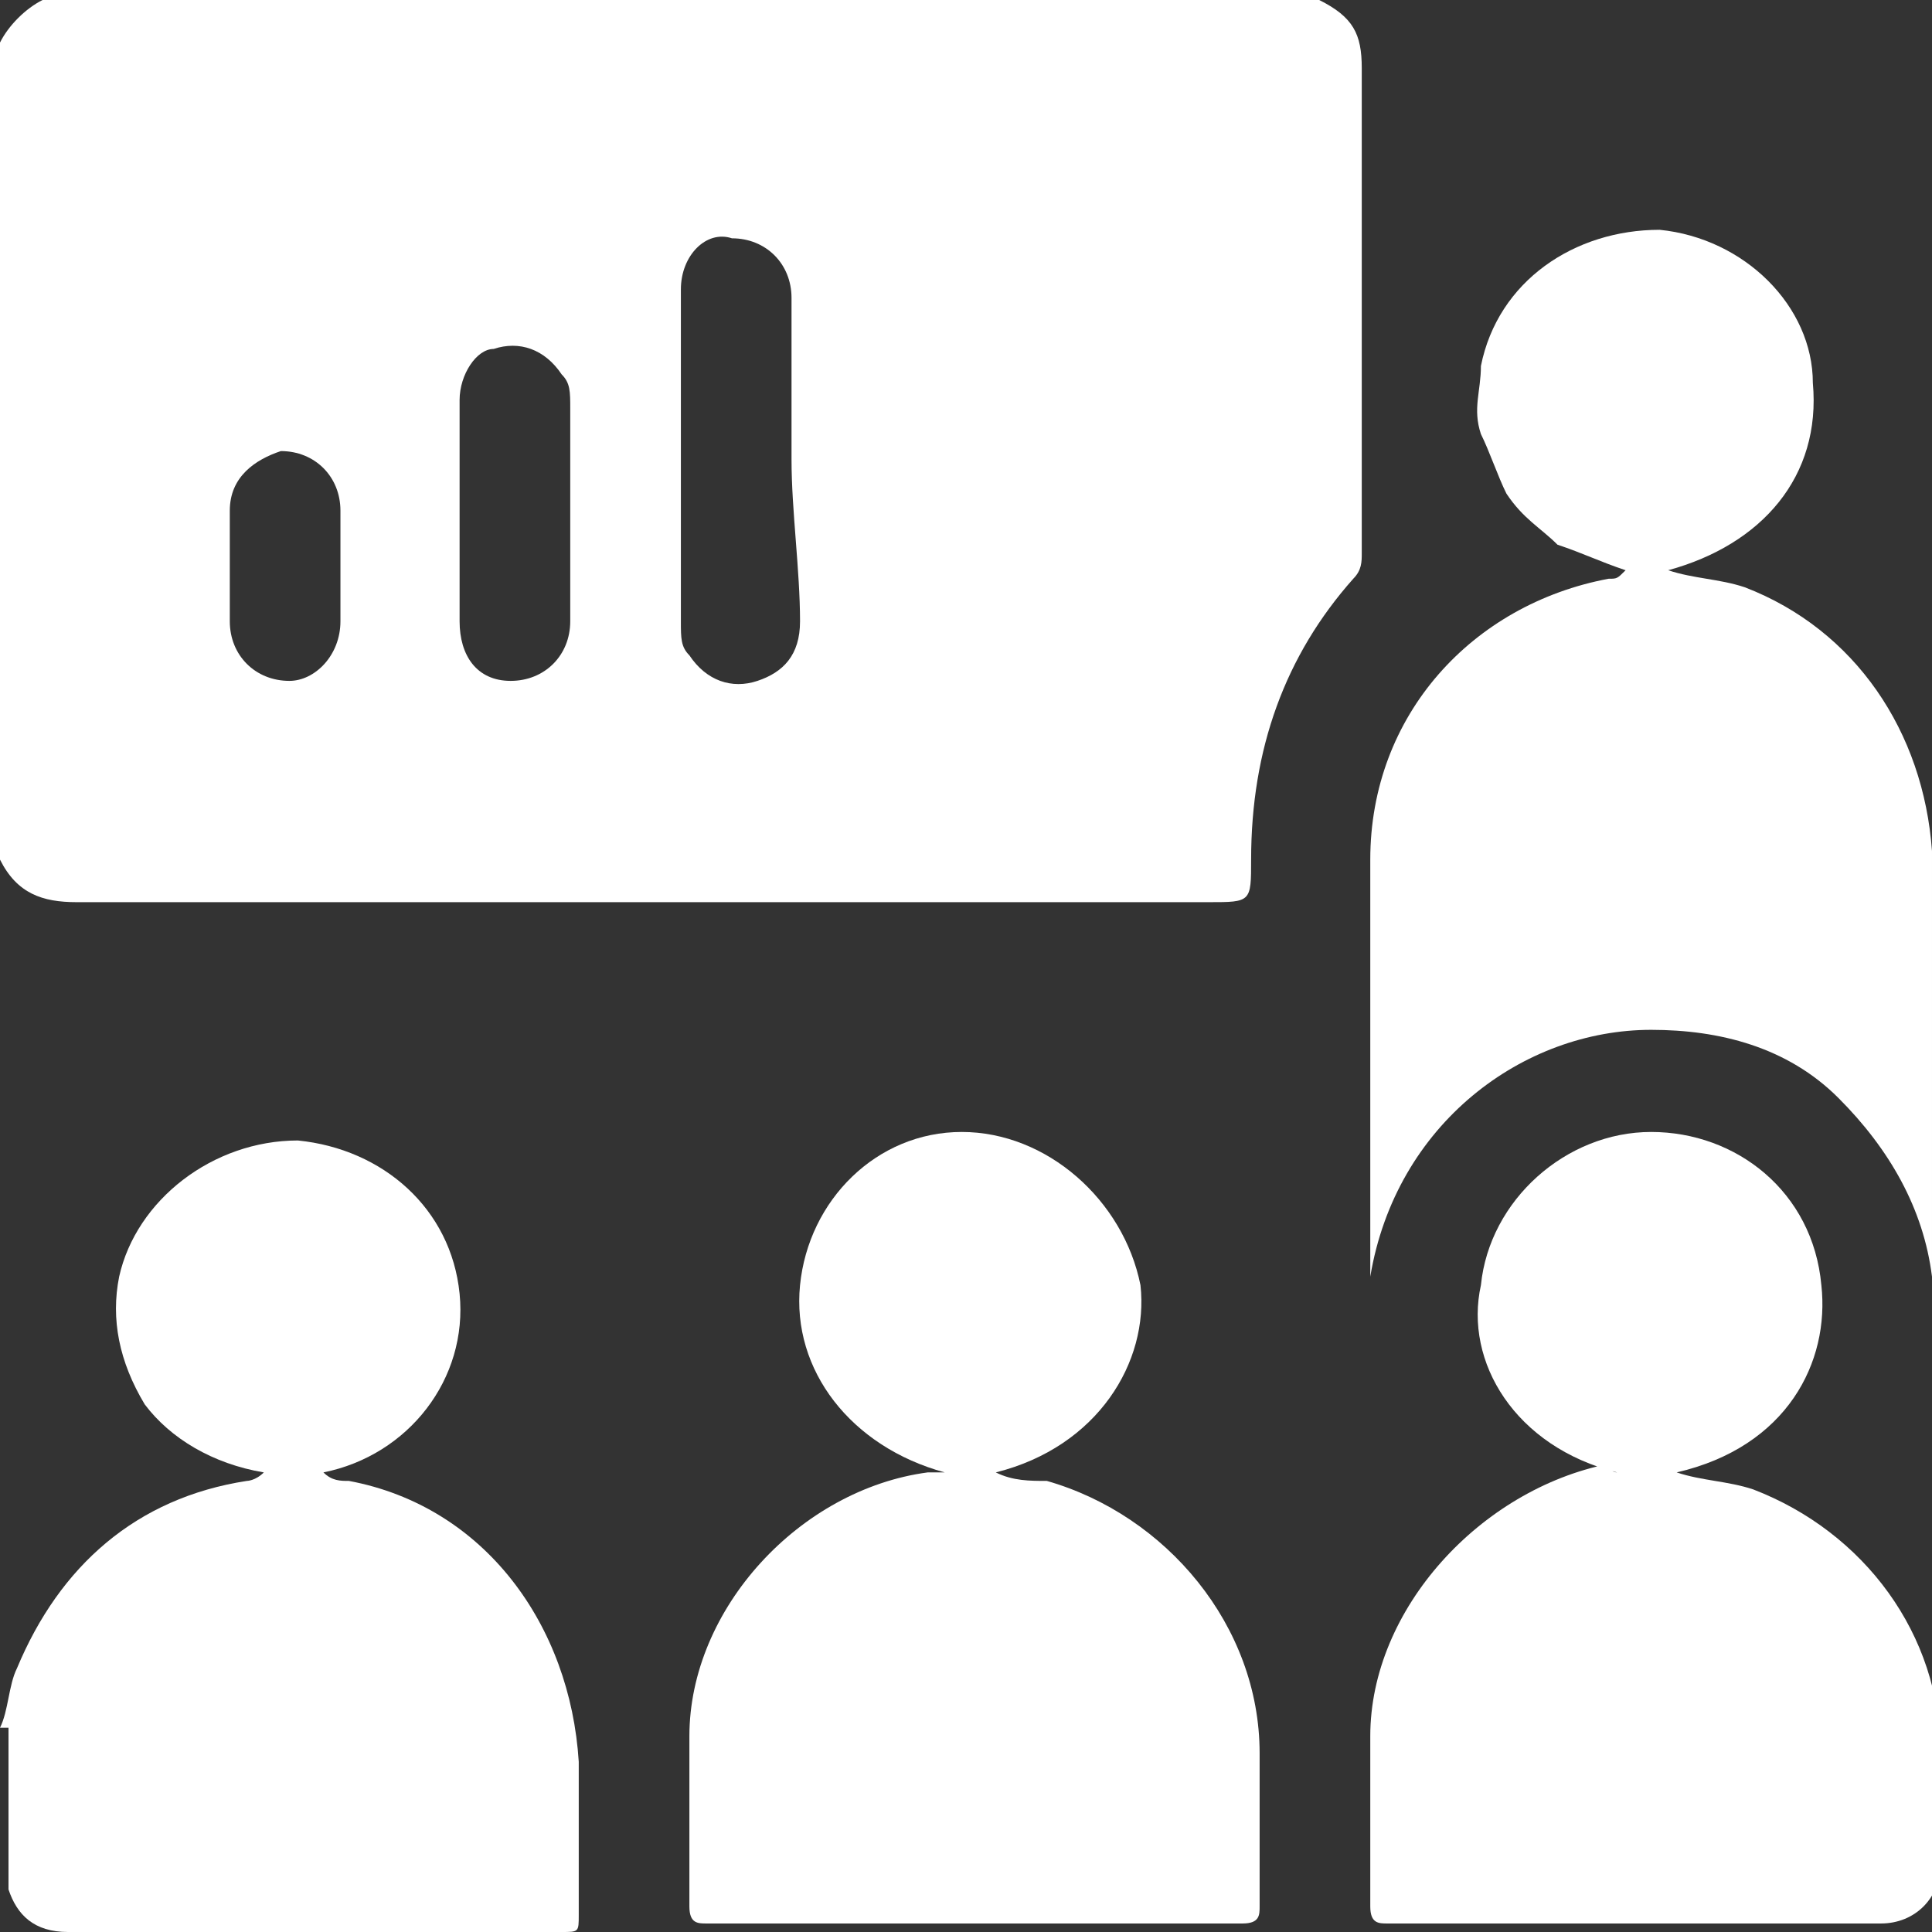 <?xml version="1.0" encoding="utf-8"?>
<!-- Generator: Adobe Illustrator 27.9.2, SVG Export Plug-In . SVG Version: 6.00 Build 0)  -->
<svg version="1.1" id="Layer_1" xmlns="http://www.w3.org/2000/svg" xmlns:xlink="http://www.w3.org/1999/xlink" x="0px" y="0px"
	 viewBox="0 0 22.7 22.7" style="enable-background:new 0 0 22.7 22.7;" xml:space="preserve">
<rect x="0" y="0" width="22.7" height="22.7" fill="#333333" stroke="none"/>
<style type="text/css">
	.st0{opacity:0.1;clip-path:url(#SVGID_00000025414534363194995060000000009438589901901202_);}
	.st1{clip-path:url(#SVGID_00000170993685618754875290000002912551939775382922_);fill:#516D30;}
	.st2{fill:#F2F3F3;}
	.st3{fill:#58595B;}
	.st4{fill:#C8E0C1;}
	.st5{fill:#96C78D;}
	.st6{fill:none;stroke:#000000;stroke-width:2;stroke-miterlimit:10;}
	.st7{fill:none;stroke:#000000;stroke-width:0.25;stroke-miterlimit:10;}
	.st8{fill:none;stroke:#FFFFFF;stroke-width:0.25;stroke-miterlimit:10;}
	.st9{fill:none;}
	.st10{clip-path:url(#SVGID_00000067933699238382817190000008682414482369926294_);fill:#FFFFFF;}
	.st11{clip-path:url(#SVGID_00000142138431420307720800000016749086744066747526_);}
	.st12{clip-path:url(#SVGID_00000170973532969005603060000008676356629145913504_);fill:#95C78D;}
	.st13{clip-path:url(#SVGID_00000170973532969005603060000008676356629145913504_);fill:#29418D;}
	.st14{clip-path:url(#SVGID_00000105391740745388006460000000395670944651723405_);fill:none;stroke:#949598;stroke-miterlimit:10;}
	.st15{clip-path:url(#SVGID_00000096024941916890584050000006881946386200116868_);fill:#96C78E;}
	.st16{clip-path:url(#SVGID_00000096024941916890584050000006881946386200116868_);fill:#516D30;}
	.st17{clip-path:url(#SVGID_00000179644130984357299050000010026957915989931661_);fill:none;stroke:#000000;stroke-width:0.25;}
	.st18{clip-path:url(#SVGID_00000179644130984357299050000010026957915989931661_);fill:none;stroke:#414042;stroke-width:2;}
	.st19{fill:#FFFFFF;}
	.st20{fill:#5C9372;}
</style>
<g>
	<path class="st19" d="M2.7,6.7c0,0.2,0,0.4,0,0.6C2.7,7.7,3,8,3.4,8C3.7,8,4,7.7,4,7.3C4,6.9,4,6.5,4,6c0-0.4-0.3-0.7-0.7-0.7
		C3,5.4,2.7,5.6,2.7,6C2.7,6.3,2.7,6.5,2.7,6.7 M5.4,6c0,0.4,0,0.8,0,1.3C5.4,7.7,5.6,8,6,8c0.4,0,0.7-0.3,0.7-0.7
		c0-0.8,0-1.7,0-2.5c0-0.2,0-0.3-0.1-0.4C6.4,4.1,6.1,4,5.8,4.1C5.6,4.1,5.4,4.4,5.4,4.7C5.4,5.1,5.4,5.6,5.4,6 M9.3,5.4
		c0-0.6,0-1.3,0-1.9c0-0.4-0.3-0.7-0.7-0.7C8.3,2.7,8,3,8,3.4C8,4.7,8,6,8,7.3c0,0.2,0,0.3,0.1,0.4C8.3,8,8.6,8.1,8.9,8
		c0.3-0.1,0.5-0.3,0.5-0.7C9.4,6.7,9.3,6,9.3,5.4 M15.5,0C15.9,0.2,16,0.4,16,0.8c0,1.9,0,3.8,0,5.7c0,0.1,0,0.2-0.1,0.3
		c-0.8,0.9-1.2,2-1.2,3.3c0,0.5,0,0.5-0.5,0.5c-4.4,0-8.9,0-13.3,0c-0.4,0-0.7-0.1-0.9-0.5V0.5C0.1,0.3,0.3,0.1,0.5,0H15.5z"/>
	<path class="st19" d="M0,20.3c0.1-0.2,0.1-0.5,0.2-0.7c0.5-1.2,1.4-2,2.7-2.2c0,0,0.1,0,0.2-0.1c-0.6-0.1-1.1-0.4-1.4-0.8
		c-0.3-0.5-0.4-1-0.3-1.5c0.2-0.9,1.1-1.6,2.1-1.6c1,0.1,1.8,0.8,1.9,1.8c0.1,1-0.6,1.9-1.6,2.1c0.1,0.1,0.2,0.1,0.3,0.1
		c1.6,0.3,2.6,1.7,2.7,3.3c0,0.6,0,1.2,0,1.8c0,0.2,0,0.2-0.2,0.2c-1.9,0-3.9,0-5.8,0c-0.4,0-0.6-0.2-0.7-0.5V20.3z"/>
	<path class="st19" d="M19.6,6.7c0.3,0.1,0.6,0.1,0.9,0.2c1.3,0.5,2.1,1.7,2.2,3.1c0,1.6,0,3.2,0,4.8v0.2c-0.1-0.8-0.5-1.5-1.1-2.1
		c-0.6-0.6-1.4-0.8-2.2-0.8c-1.5,0-3,1.1-3.3,2.9v-0.2c0-1.6,0-3.1,0-4.7c0-1.7,1.2-3,2.8-3.3c0.1,0,0.1,0,0.2-0.1
		c-0.3-0.1-0.5-0.2-0.8-0.3c-0.2-0.2-0.4-0.3-0.6-0.6c-0.1-0.2-0.2-0.5-0.3-0.7c-0.1-0.3,0-0.5,0-0.8c0.2-1,1.1-1.6,2.1-1.6
		c1,0.1,1.8,0.9,1.8,1.8C21.4,5.6,20.7,6.4,19.6,6.7"/>
	<path class="st19" d="M11.1,17.3c-1.1-0.3-1.8-1.2-1.7-2.2c0.1-1,0.9-1.8,1.9-1.8c1,0,1.9,0.8,2.1,1.8c0.1,0.9-0.5,1.9-1.7,2.2
		c0.2,0.1,0.4,0.1,0.6,0.1c1.4,0.4,2.5,1.7,2.5,3.2c0,0.6,0,1.2,0,1.8c0,0.1,0,0.2-0.2,0.2c-2.1,0-4.2,0-6.3,0c-0.1,0-0.2,0-0.2-0.2
		c0-0.7,0-1.4,0-2c0-1.5,1.3-2.9,2.8-3.1C10.9,17.3,10.9,17.3,11.1,17.3"/>
	<path class="st19" d="M19,17.3c-1.2-0.3-1.8-1.3-1.6-2.2c0.1-1,1-1.8,2-1.8c1,0,1.9,0.7,2,1.8c0.1,0.9-0.4,1.9-1.7,2.2
		c0.3,0.1,0.6,0.1,0.9,0.2c1.3,0.5,2.2,1.7,2.2,3.1c0,0.4,0,0.9,0,1.3c0,0.4-0.3,0.7-0.7,0.7c-1.9,0-3.9,0-5.8,0
		c-0.1,0-0.2,0-0.2-0.2c0-0.7,0-1.3,0-2c0-1.5,1.3-2.9,2.8-3.2C18.9,17.3,19,17.3,19,17.3"/>
</g>
</svg>
